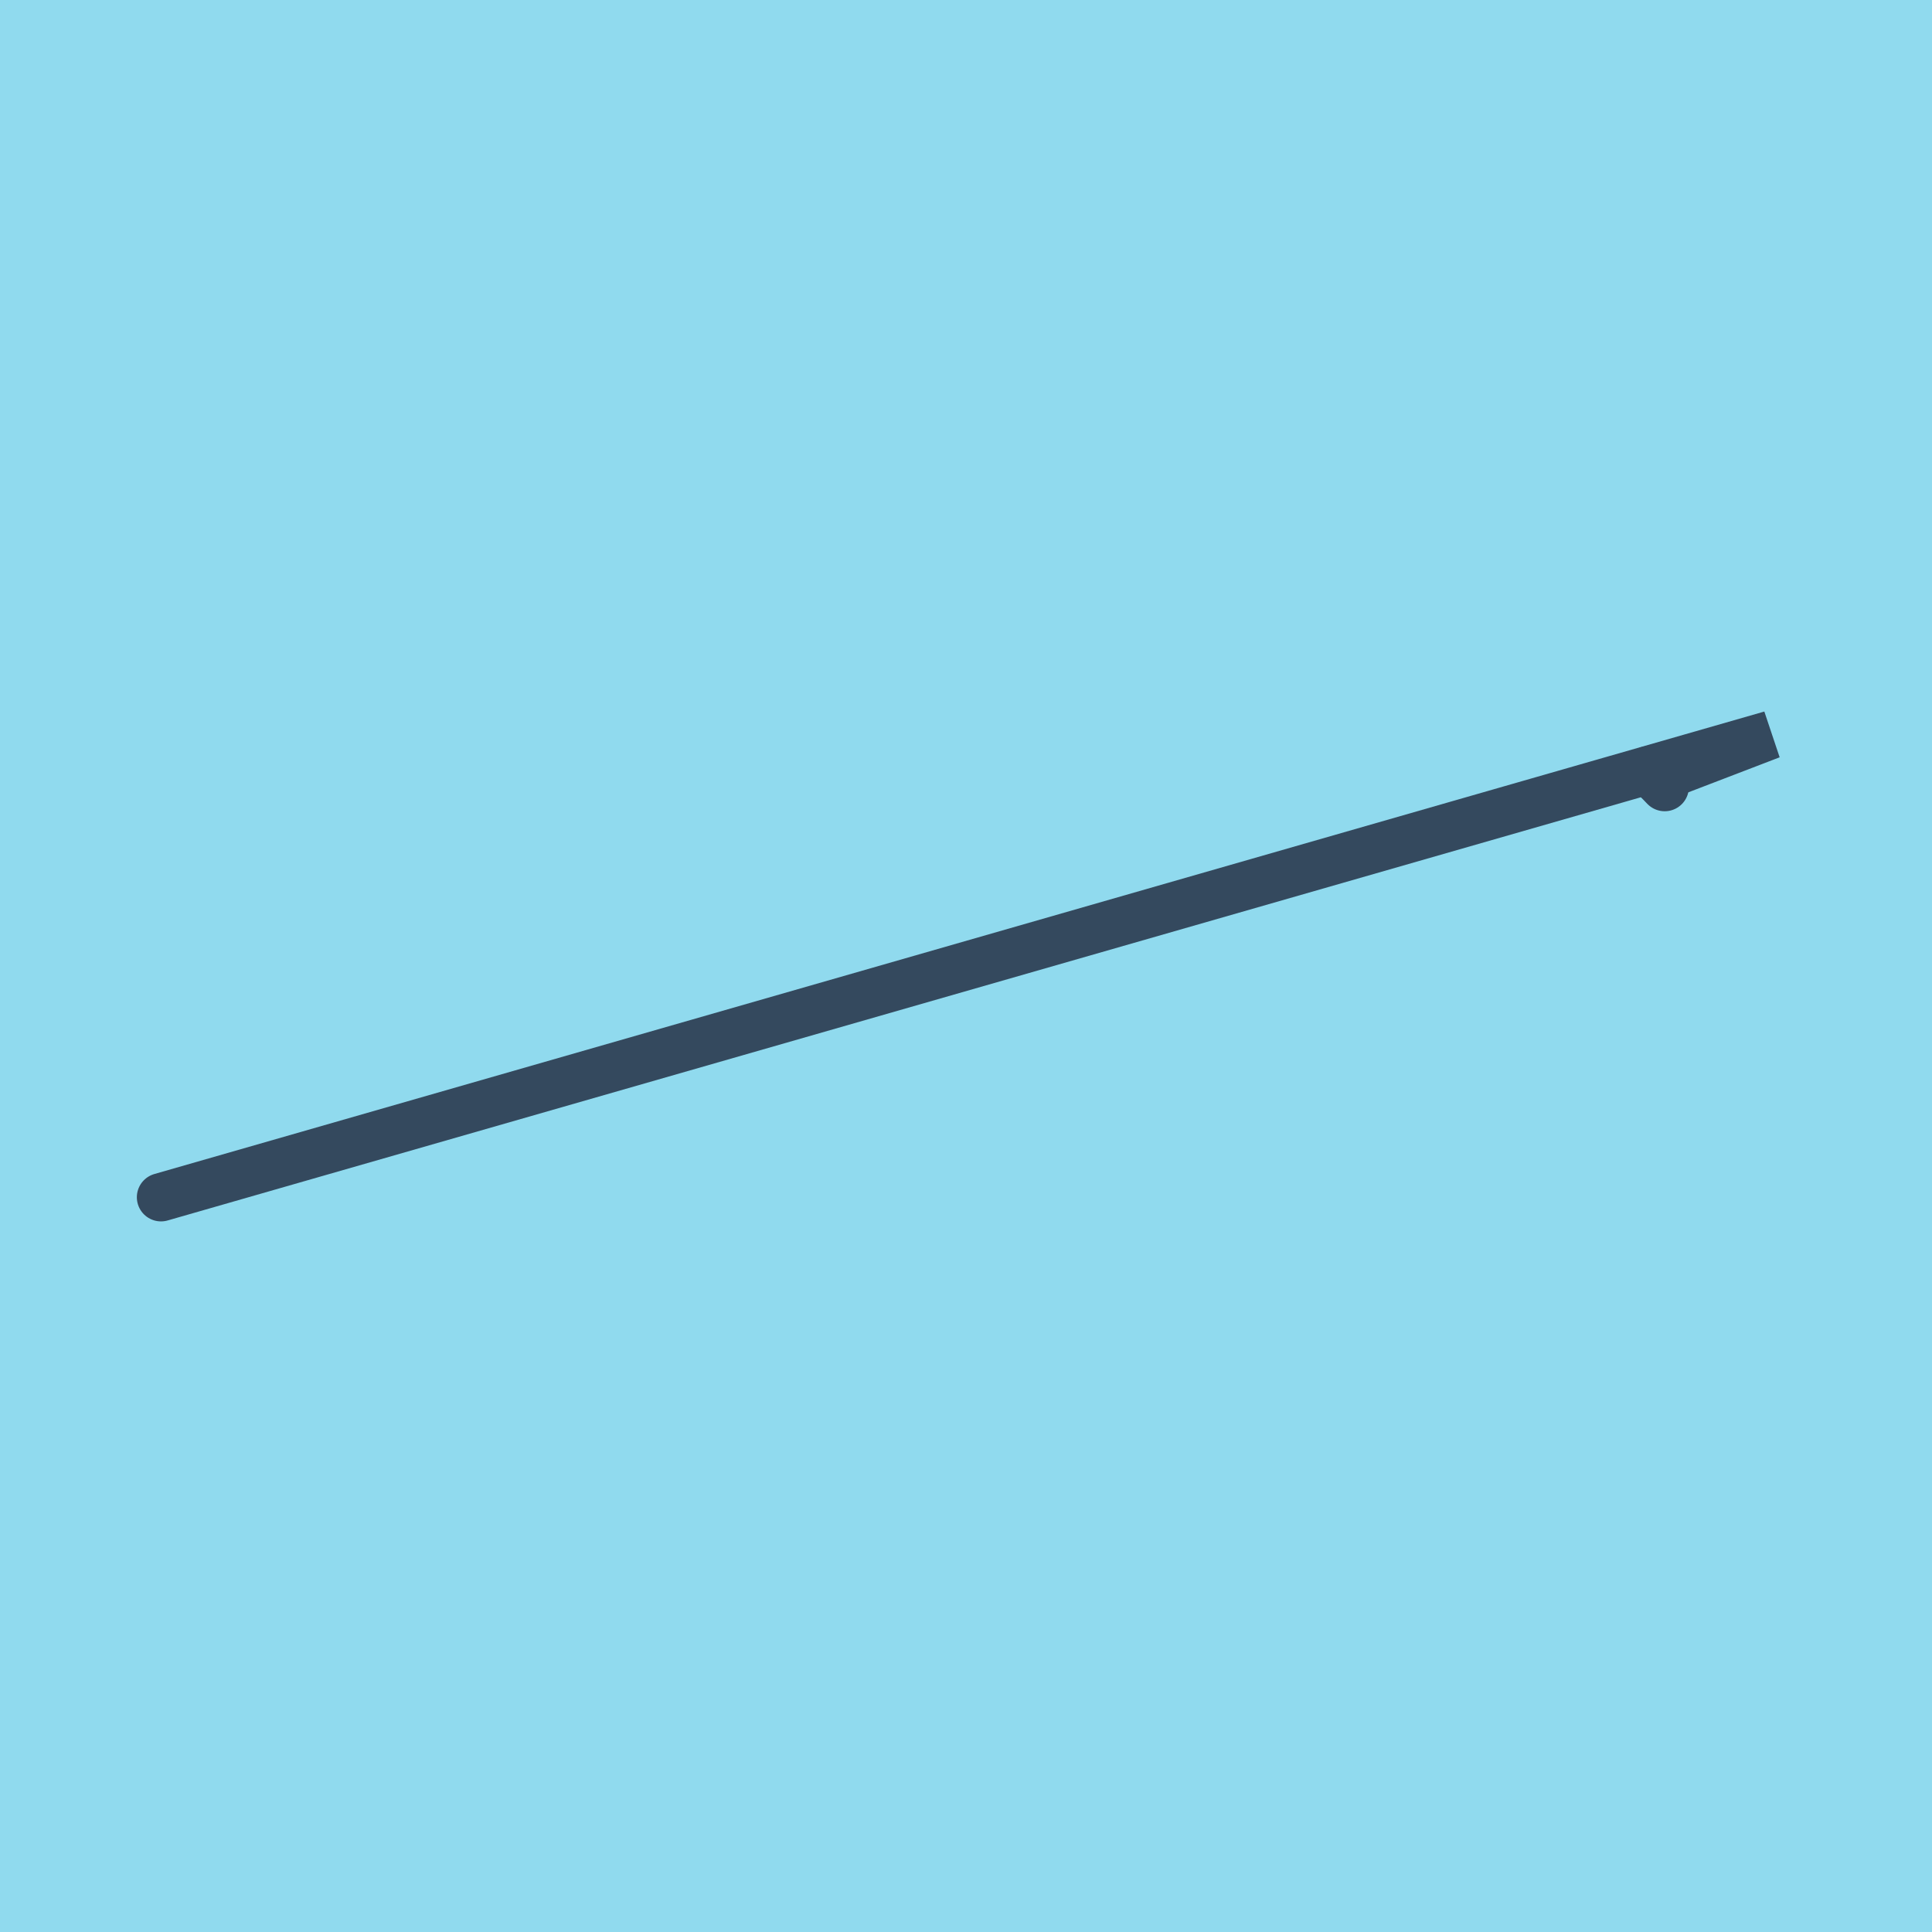 <?xml version="1.0" encoding="utf-8"?>
<!DOCTYPE svg PUBLIC "-//W3C//DTD SVG 1.1//EN" "http://www.w3.org/Graphics/SVG/1.1/DTD/svg11.dtd">
<svg xmlns="http://www.w3.org/2000/svg" xmlns:xlink="http://www.w3.org/1999/xlink" viewBox="-10 -10 120 120" preserveAspectRatio="xMidYMid meet">
	<path style="fill:#90daee" d="M-10-10h120v120H-10z"/>
			<polyline stroke-linecap="round" points="92.386,37.84 93.398,38.888 " style="fill:none;stroke:#34495e;stroke-width: 3px"/>
			<polyline stroke-linecap="round" points="92.892,38.364 100,35.637 0,64.363 " style="fill:none;stroke:#34495e;stroke-width: 3px"/>
	</svg>
